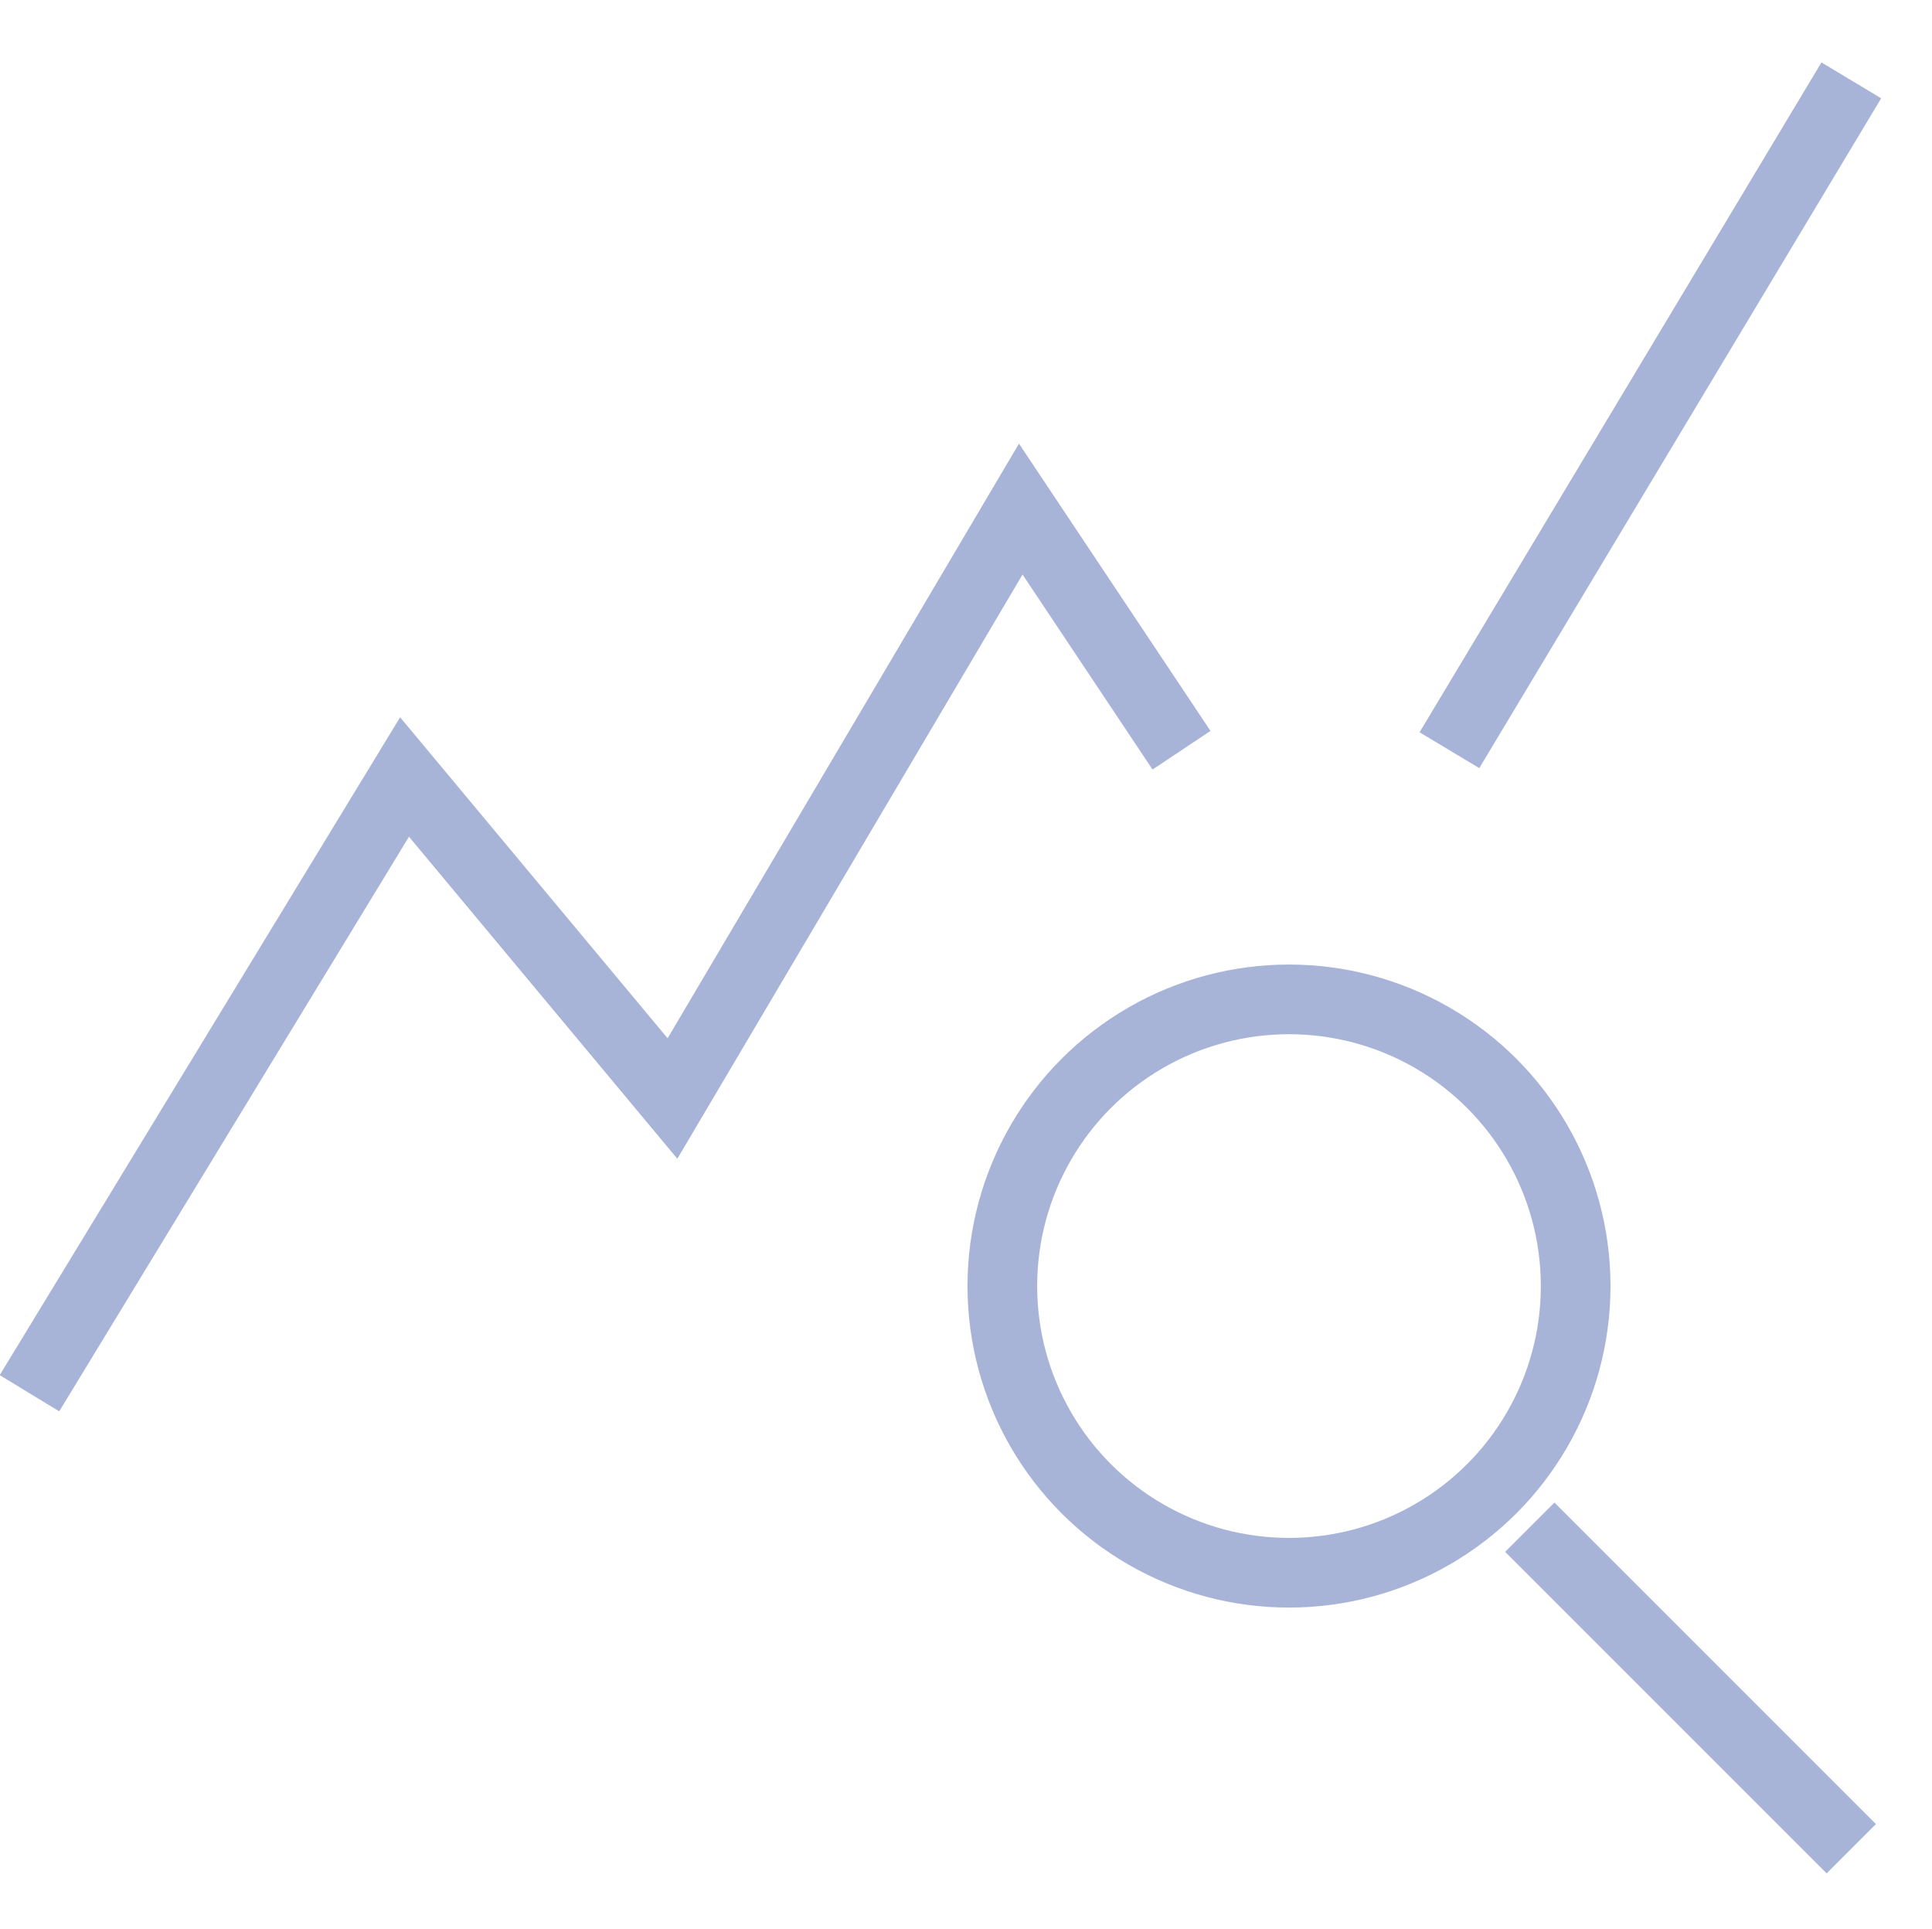 <svg width="36.056" height="36" viewBox="0 0 36.056 36" fill="none" xmlns="http://www.w3.org/2000/svg" xmlns:xlink="http://www.w3.org/1999/xlink">
	<desc>
			Created with Pixso.
	</desc>
	<defs/>
	<circle id="Ellipse 214" cx="24.056" cy="24" r="5.35" stroke="#A7B4D7" stroke-opacity="1" stroke-width="1.3"/>
	<path id="Vector 113" d="M0.55 26L7.55 14.5L12.55 20.5L19.05 9.5L22.05 14M27.05 14L34.55 1.5M28.55 28.5L34.55 34.5" stroke="#A7B4D7" stroke-opacity="1" stroke-width="1.3"/>
</svg>
